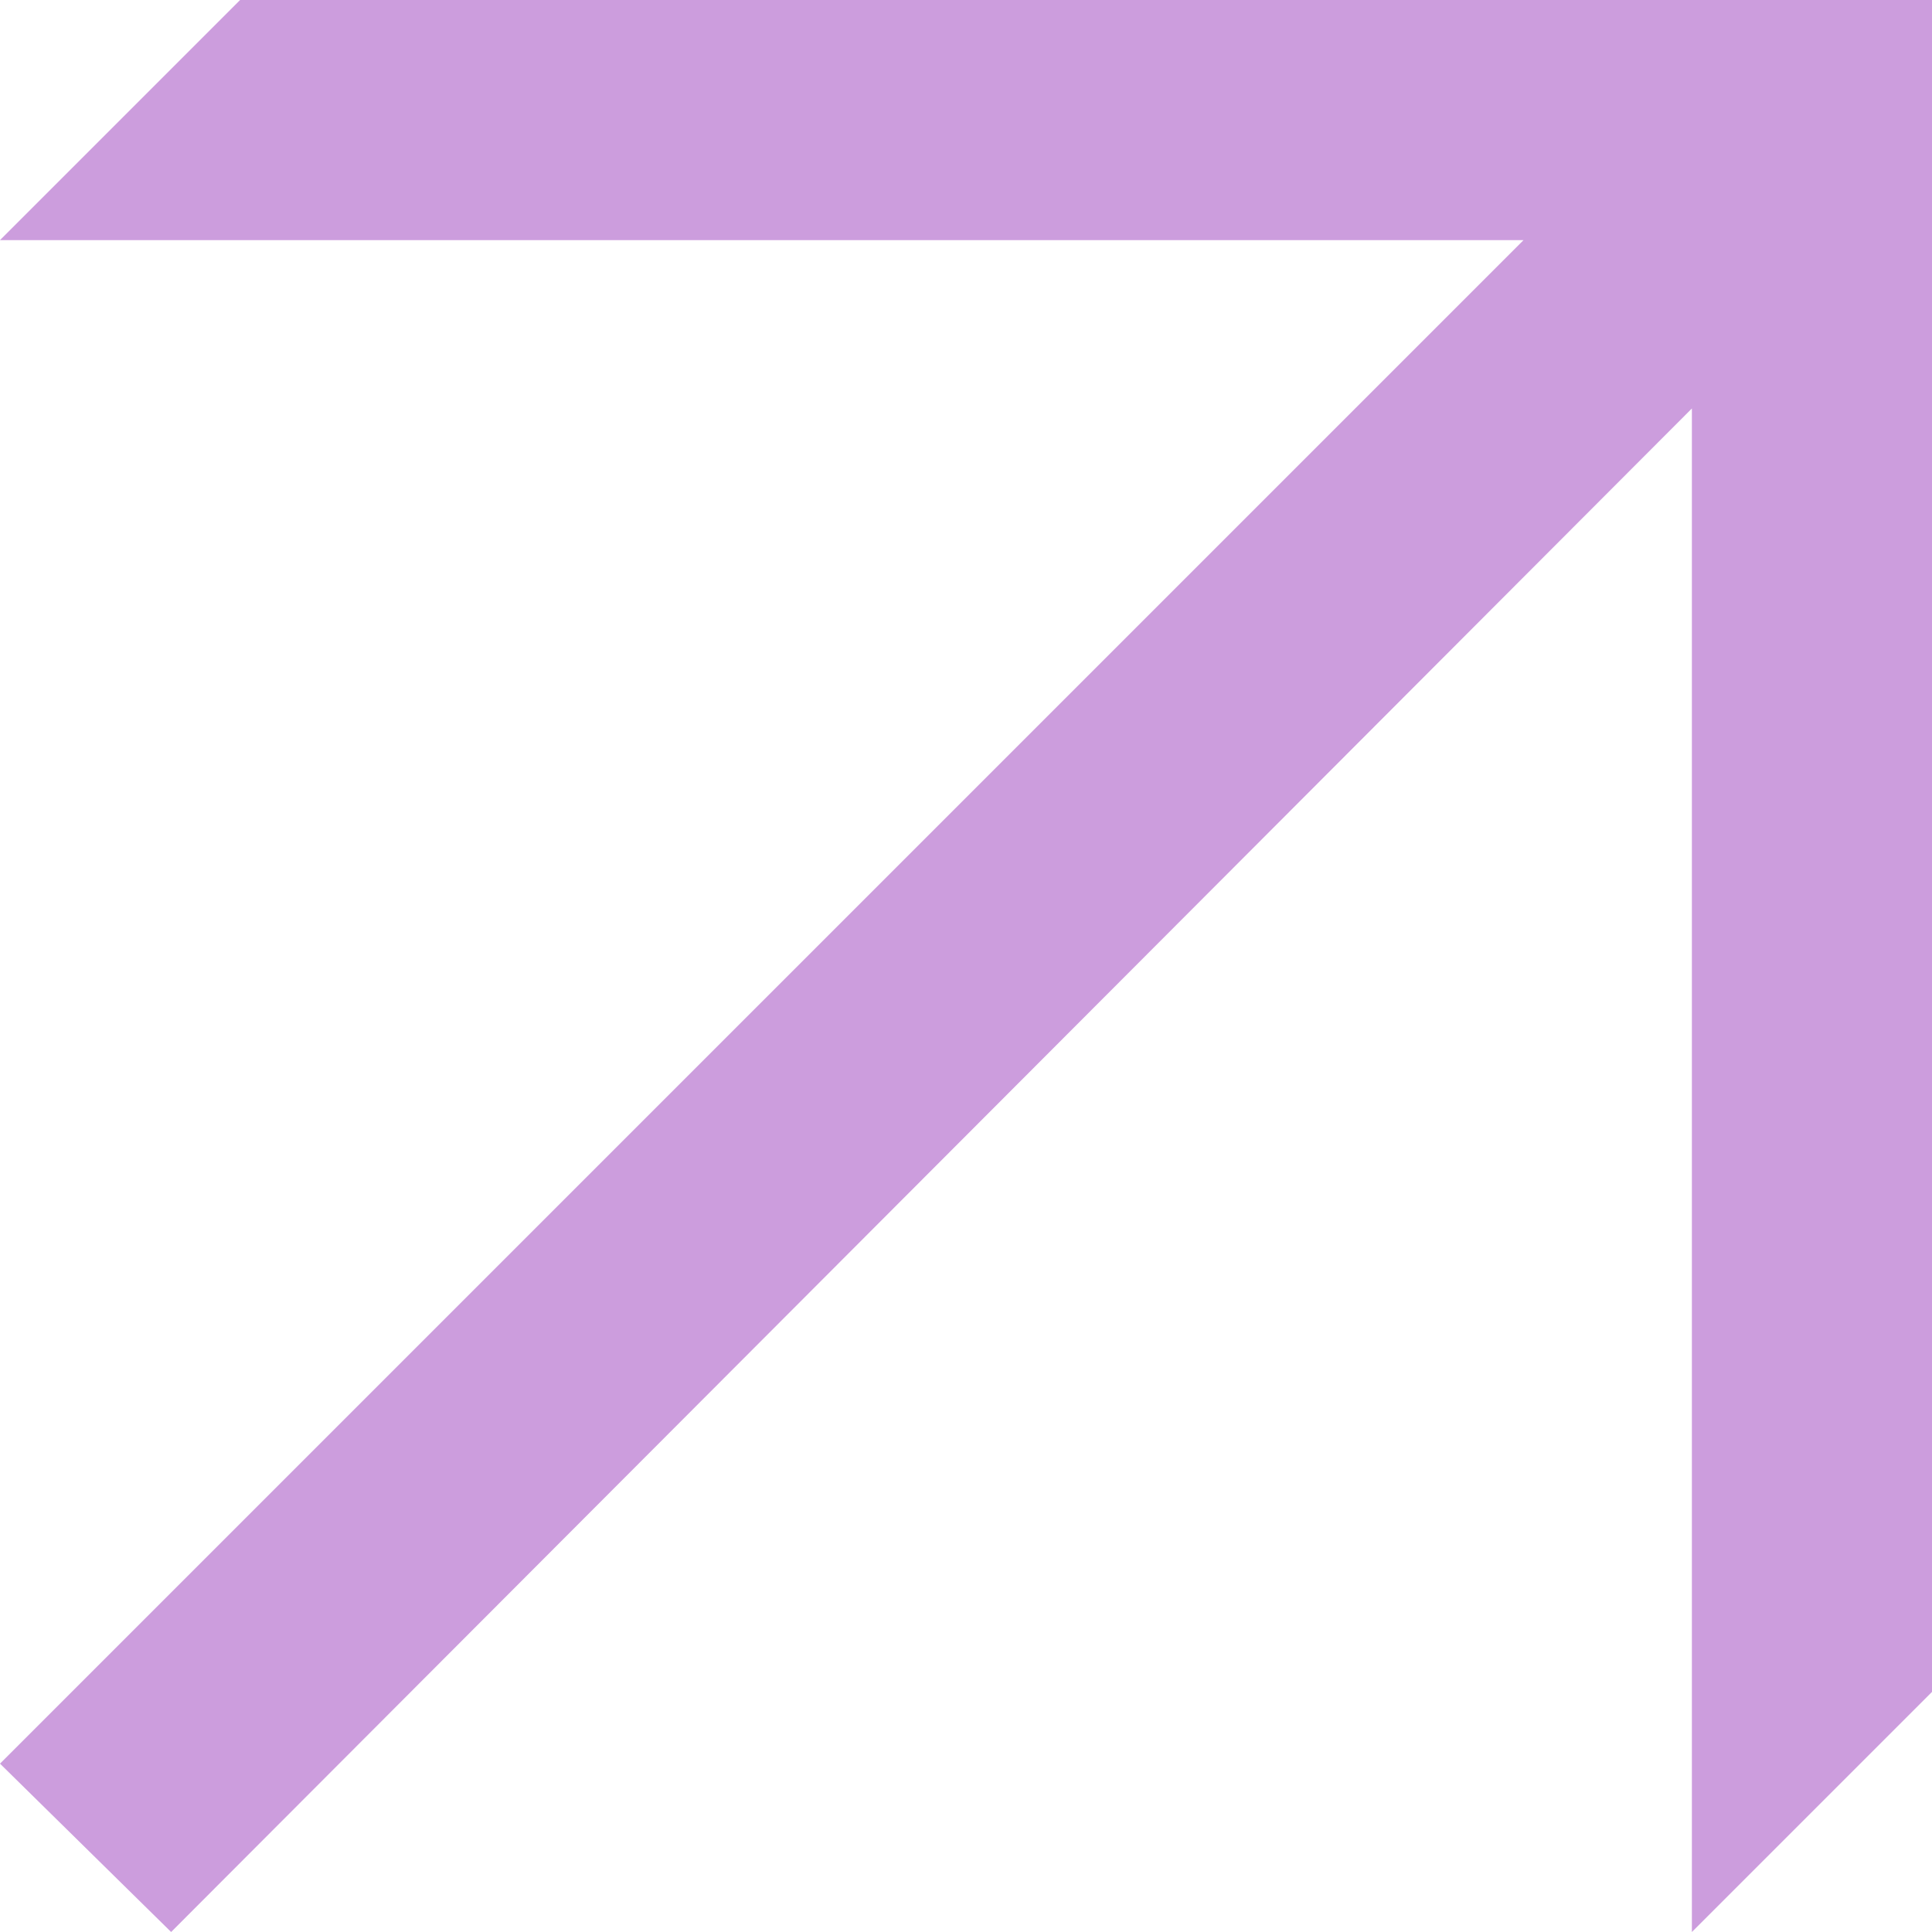 <svg width="141" height="141" viewBox="0 0 141 141" fill="none" xmlns="http://www.w3.org/2000/svg">
<path d="M141 123.476L123.476 141L123.476 29.811L12.489 141L-3.8147e-06 128.713L111.189 17.524L-3.8147e-06 17.524L17.524 0L141 0L141 123.476Z" fill="#CC9DDD"/>
</svg>
